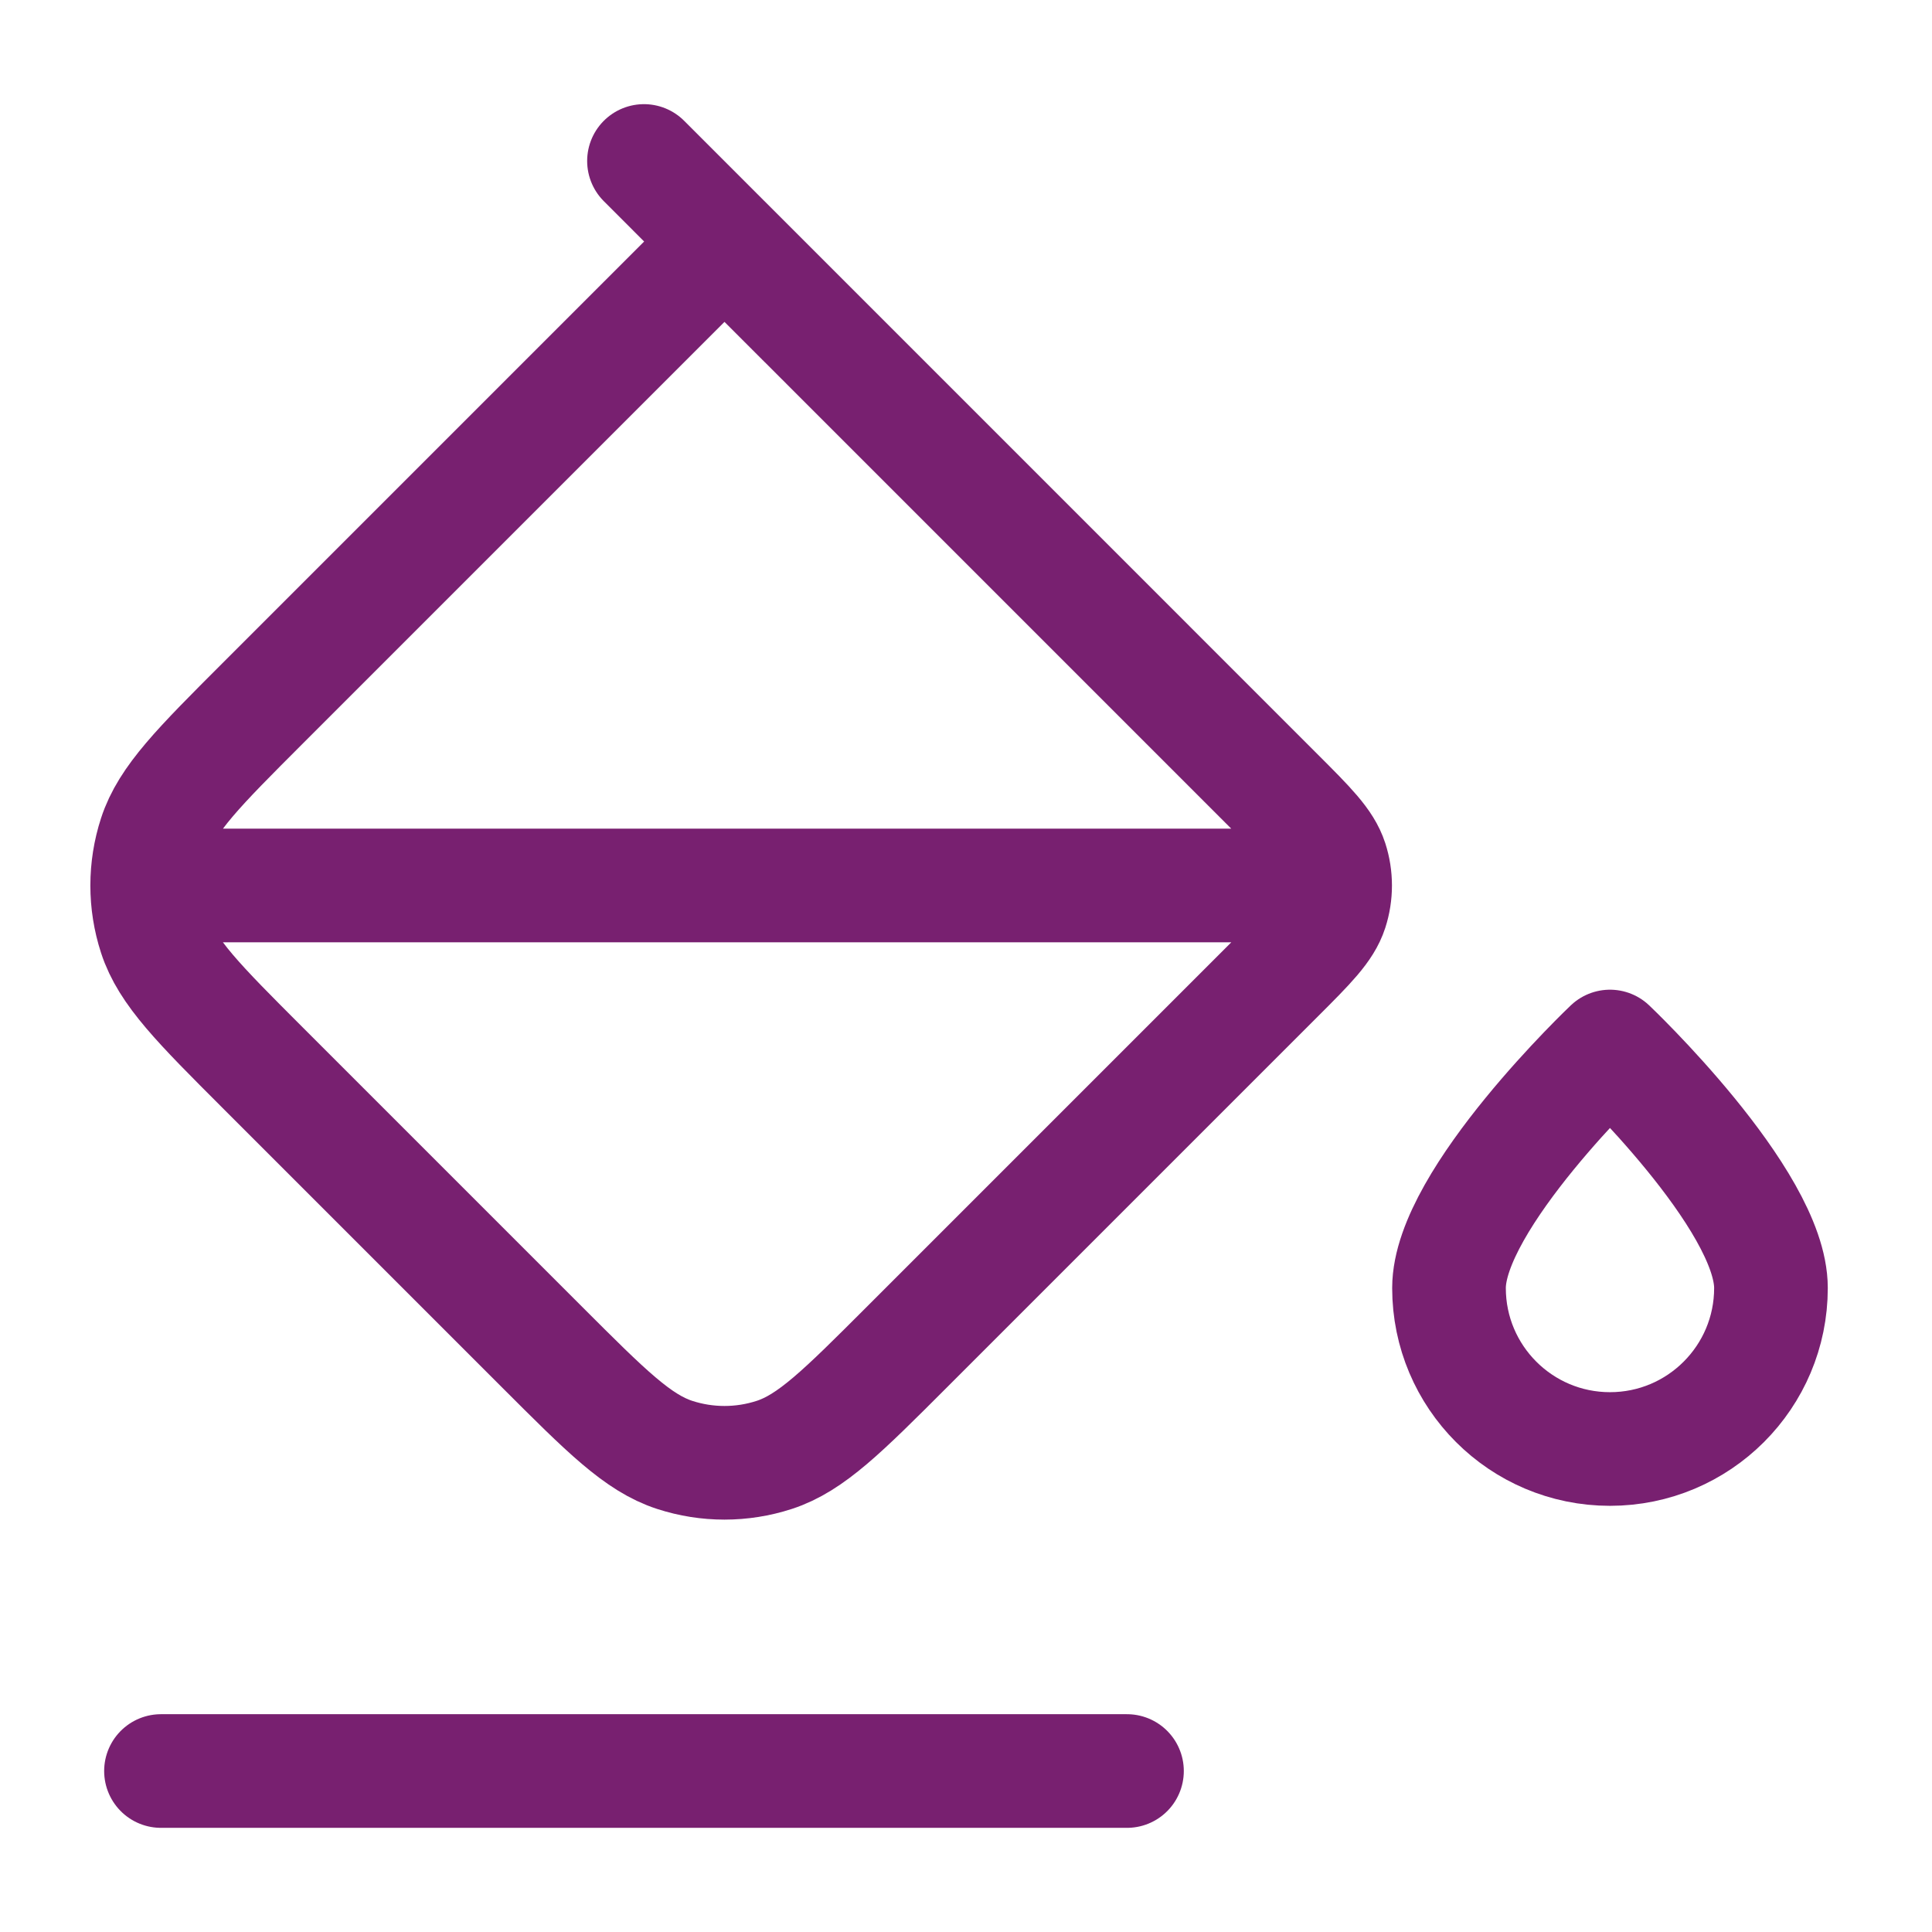 <svg width="34" height="34" viewBox="0 0 34 34" fill="none" xmlns="http://www.w3.org/2000/svg">
<path d="M22.666 15.583L2.833 15.583M14.166 5.667L11.333 2.833M19.833 31.167L2.833 31.167M31.166 22.667C31.166 24.232 29.898 25.5 28.333 25.5C26.768 25.5 25.5 24.232 25.5 22.667C25.5 21.102 28.333 18.417 28.333 18.417C28.333 18.417 31.166 21.102 31.166 22.667ZM12.75 4.25L22.48 13.981C23.041 14.542 23.322 14.822 23.427 15.146C23.519 15.43 23.519 15.737 23.427 16.021C23.322 16.345 23.041 16.625 22.48 17.186L15.955 23.711C14.833 24.833 14.272 25.394 13.625 25.604C13.056 25.789 12.443 25.789 11.874 25.604C11.227 25.394 10.666 24.833 9.544 23.711L4.622 18.789C3.5 17.667 2.939 17.106 2.729 16.459C2.544 15.89 2.544 15.277 2.729 14.708C2.939 14.061 3.5 13.5 4.622 12.378L12.75 4.25Z" stroke="#782070" stroke-width="2" stroke-linecap="round" stroke-linejoin="round"/>
</svg>
